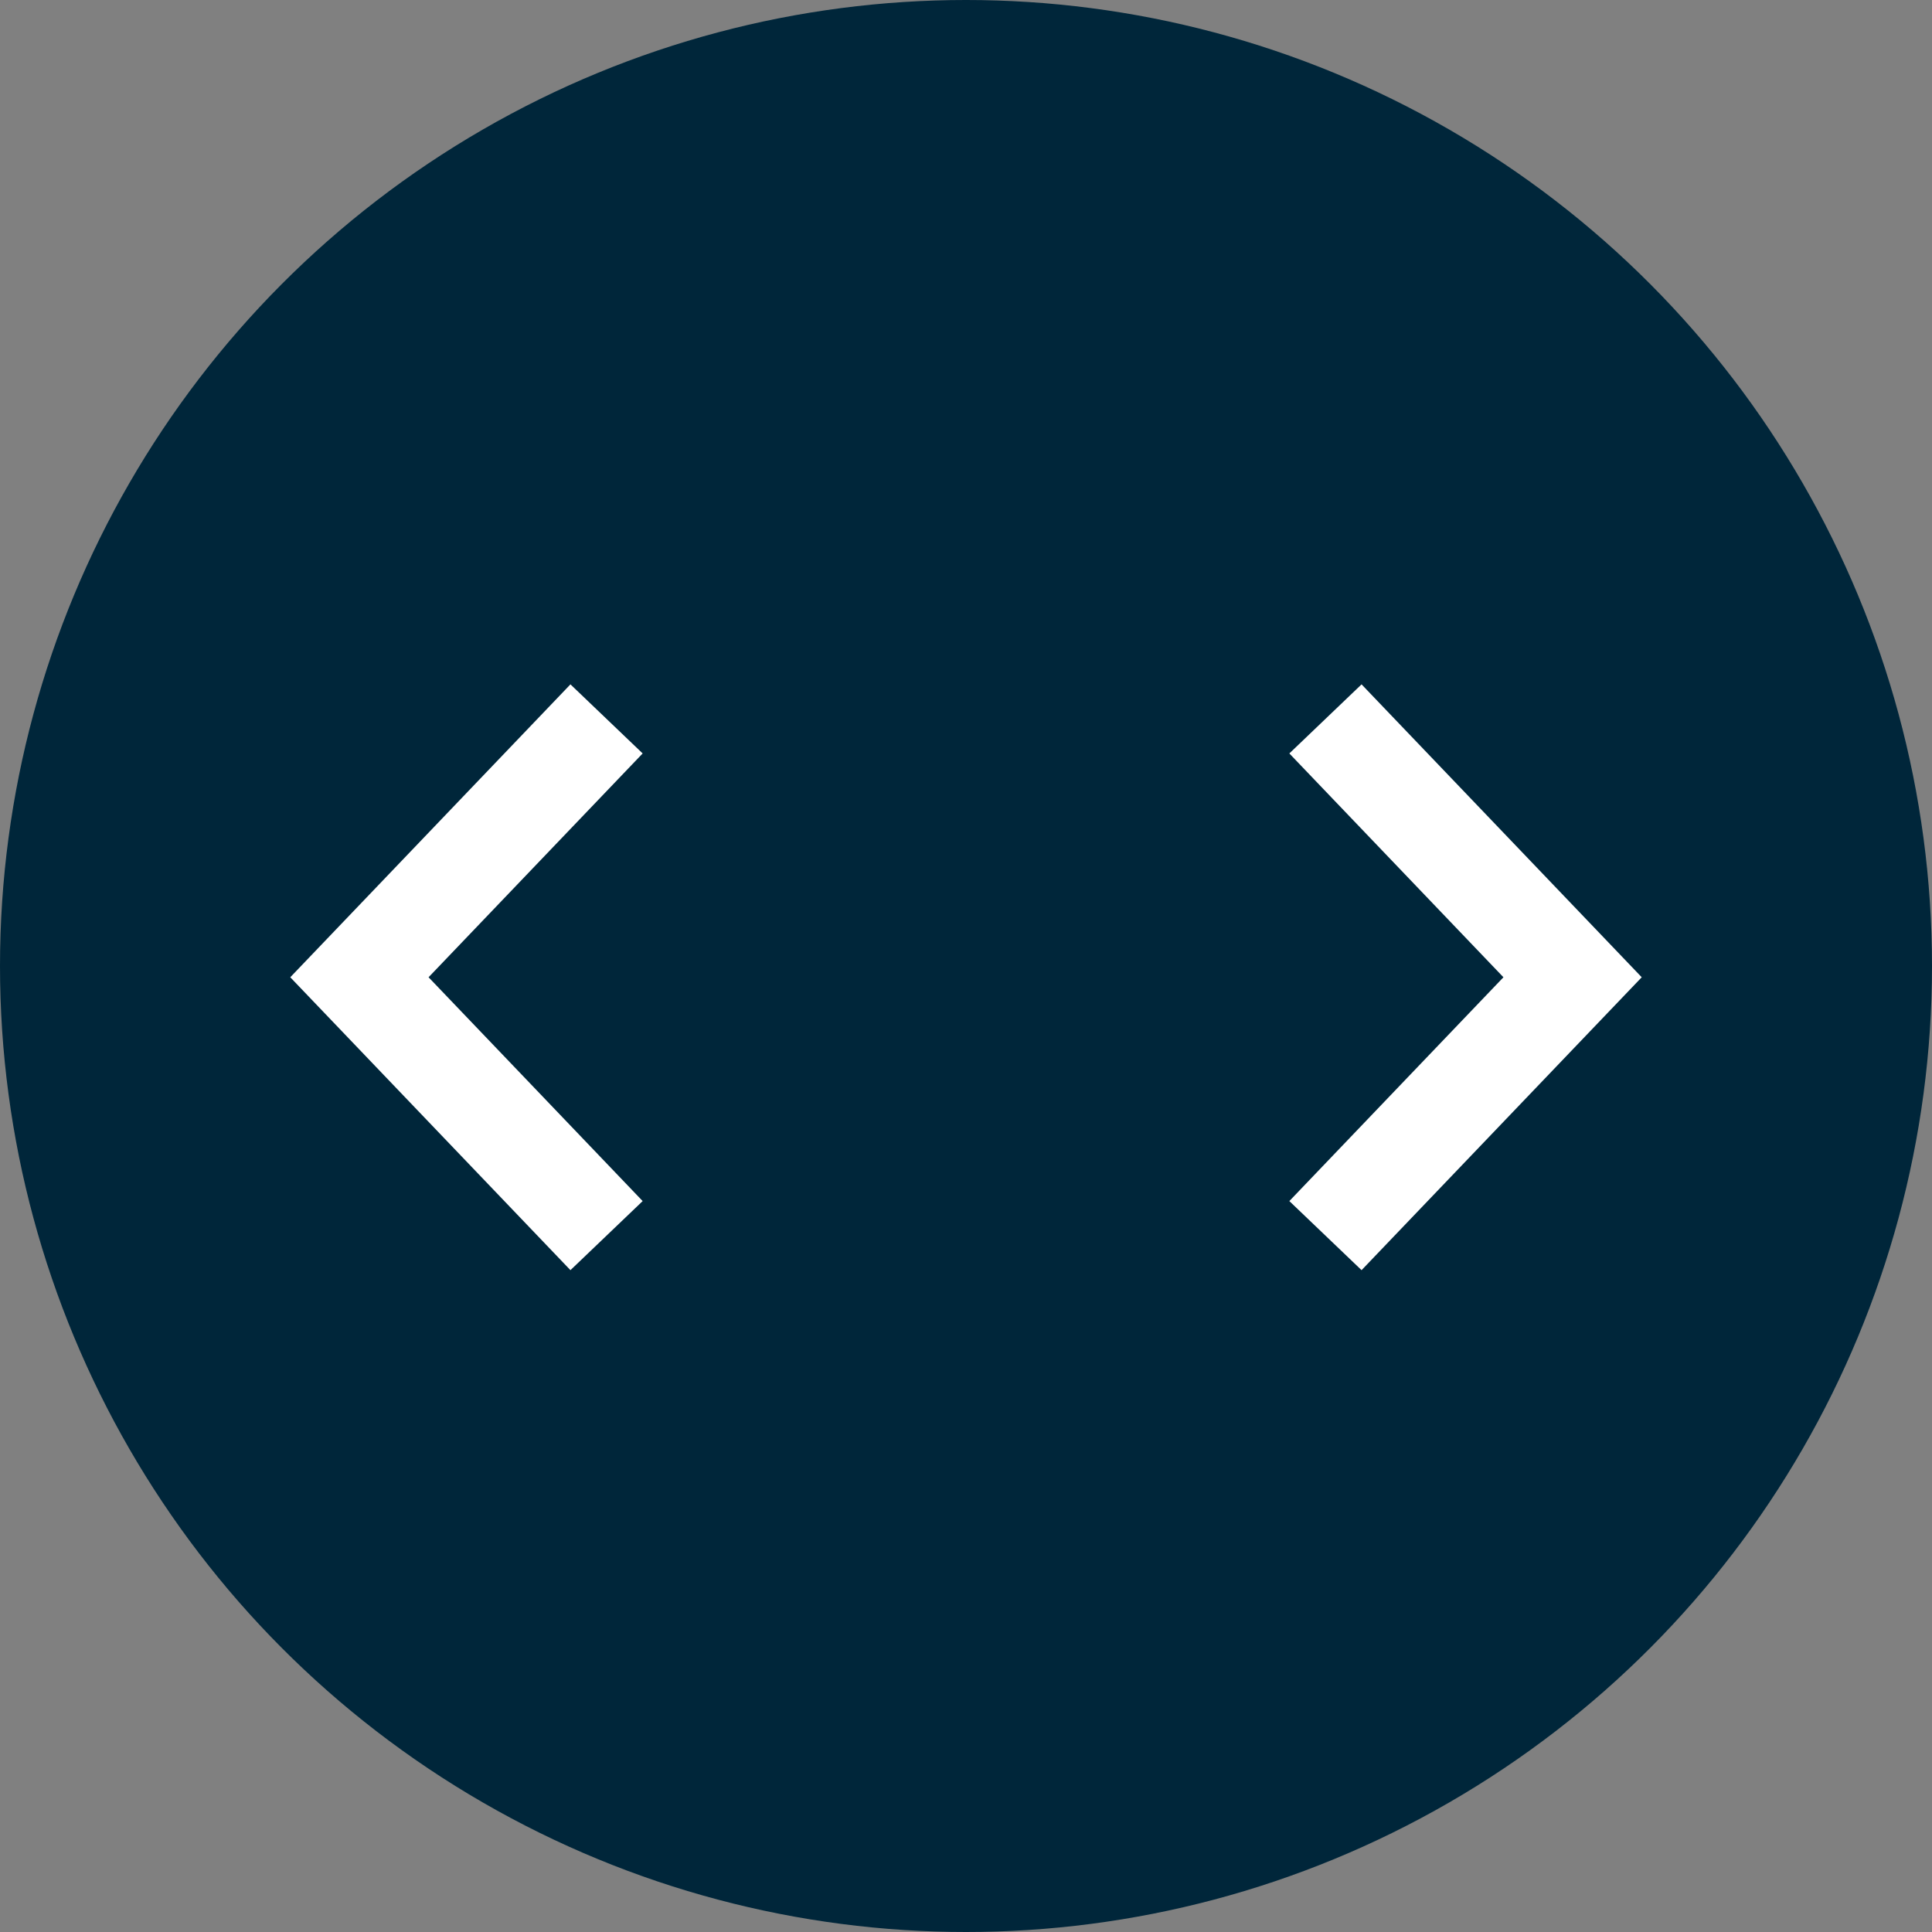 <svg width="58" height="58" viewBox="0 0 58 58" fill="none" xmlns="http://www.w3.org/2000/svg">
<rect x="0" y="0" width="58" height="58" fill="#808080" stroke="none"/>
<circle cx="29" cy="29" r="29" fill="#00263A"/>
<path d="M39.791 21.582L47.21 29.338L39.791 37.094" stroke="white" stroke-width="3"/>
<path d="M18.209 21.582L10.79 29.338L18.209 37.094" stroke="white" stroke-width="3"/>
</svg>
